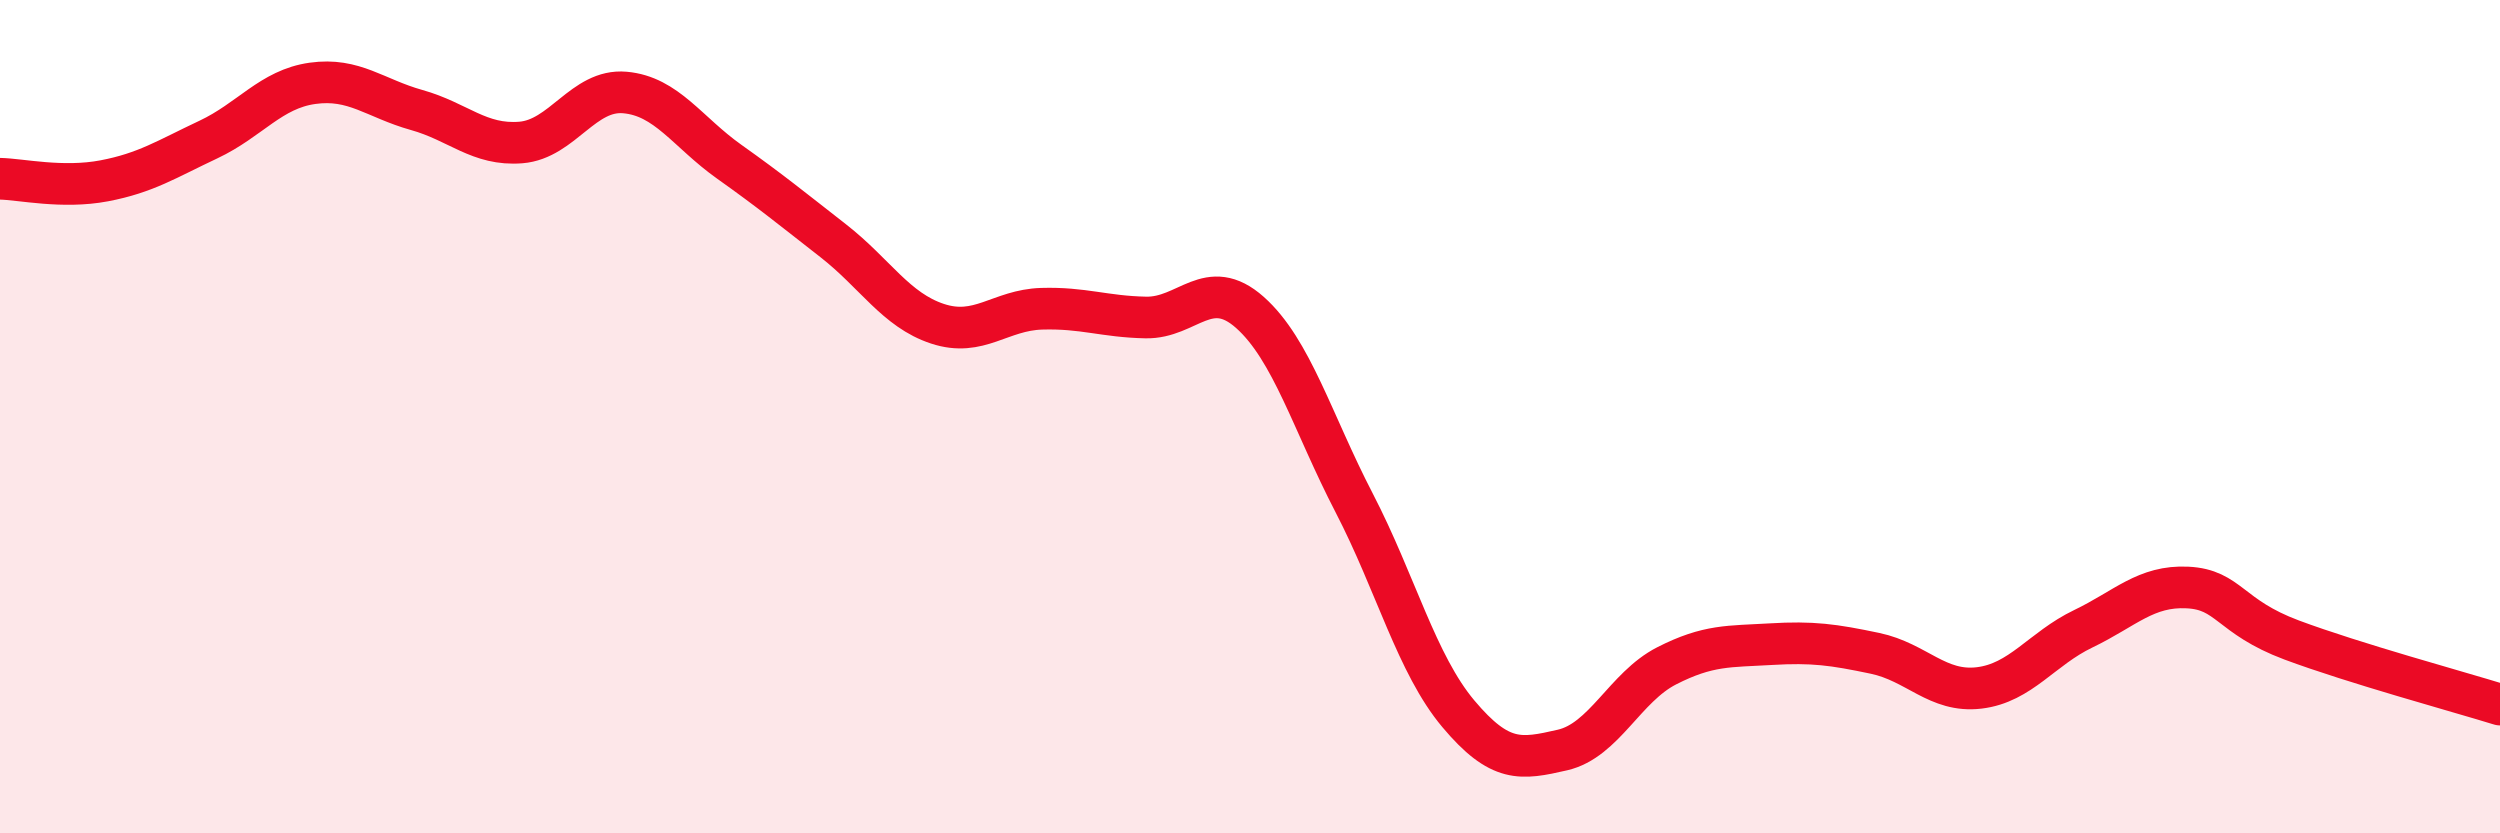 
    <svg width="60" height="20" viewBox="0 0 60 20" xmlns="http://www.w3.org/2000/svg">
      <path
        d="M 0,4.29 C 0.5,4.3 1.5,4.53 2.5,4.34 C 3.5,4.15 4,3.82 5,3.35 C 6,2.88 6.5,2.14 7.5,2 C 8.5,1.86 9,2.36 10,2.64 C 11,2.92 11.5,3.5 12.5,3.42 C 13.5,3.34 14,2.13 15,2.22 C 16,2.31 16.5,3.17 17.5,3.88 C 18.5,4.59 19,5 20,5.78 C 21,6.56 21.5,7.44 22.5,7.77 C 23.5,8.1 24,7.44 25,7.41 C 26,7.38 26.5,7.6 27.5,7.62 C 28.5,7.64 29,6.61 30,7.5 C 31,8.39 31.5,10.14 32.5,12.07 C 33.5,14 34,15.94 35,17.13 C 36,18.32 36.5,18.23 37.5,18 C 38.5,17.77 39,16.49 40,15.98 C 41,15.47 41.5,15.52 42.5,15.46 C 43.5,15.4 44,15.47 45,15.68 C 46,15.89 46.5,16.63 47.5,16.51 C 48.5,16.39 49,15.57 50,15.09 C 51,14.61 51.5,14.05 52.5,14.1 C 53.5,14.15 53.5,14.8 55,15.36 C 56.5,15.92 59,16.6 60,16.91L60 20L0 20Z"
        fill="#EB0A25"
        opacity="0.1"
        stroke-linecap="round"
        stroke-linejoin="round"
      />
      <path
        d="M 0,4.29 C 0.5,4.3 1.5,4.53 2.5,4.34 C 3.5,4.15 4,3.82 5,3.35 C 6,2.88 6.5,2.14 7.5,2 C 8.5,1.86 9,2.36 10,2.64 C 11,2.92 11.5,3.5 12.5,3.42 C 13.5,3.34 14,2.13 15,2.22 C 16,2.31 16.5,3.17 17.5,3.88 C 18.5,4.59 19,5 20,5.78 C 21,6.56 21.5,7.44 22.5,7.77 C 23.5,8.1 24,7.44 25,7.41 C 26,7.38 26.5,7.6 27.5,7.62 C 28.5,7.64 29,6.61 30,7.5 C 31,8.39 31.5,10.14 32.5,12.07 C 33.5,14 34,15.94 35,17.13 C 36,18.32 36.5,18.23 37.5,18 C 38.5,17.77 39,16.49 40,15.98 C 41,15.47 41.5,15.52 42.5,15.46 C 43.5,15.4 44,15.47 45,15.68 C 46,15.89 46.5,16.63 47.5,16.51 C 48.5,16.39 49,15.57 50,15.09 C 51,14.61 51.5,14.05 52.5,14.1 C 53.5,14.15 53.5,14.8 55,15.36 C 56.5,15.92 59,16.6 60,16.91"
        stroke="#EB0A25"
        stroke-width="1"
        fill="none"
        stroke-linecap="round"
        stroke-linejoin="round"
      />
    </svg>
  